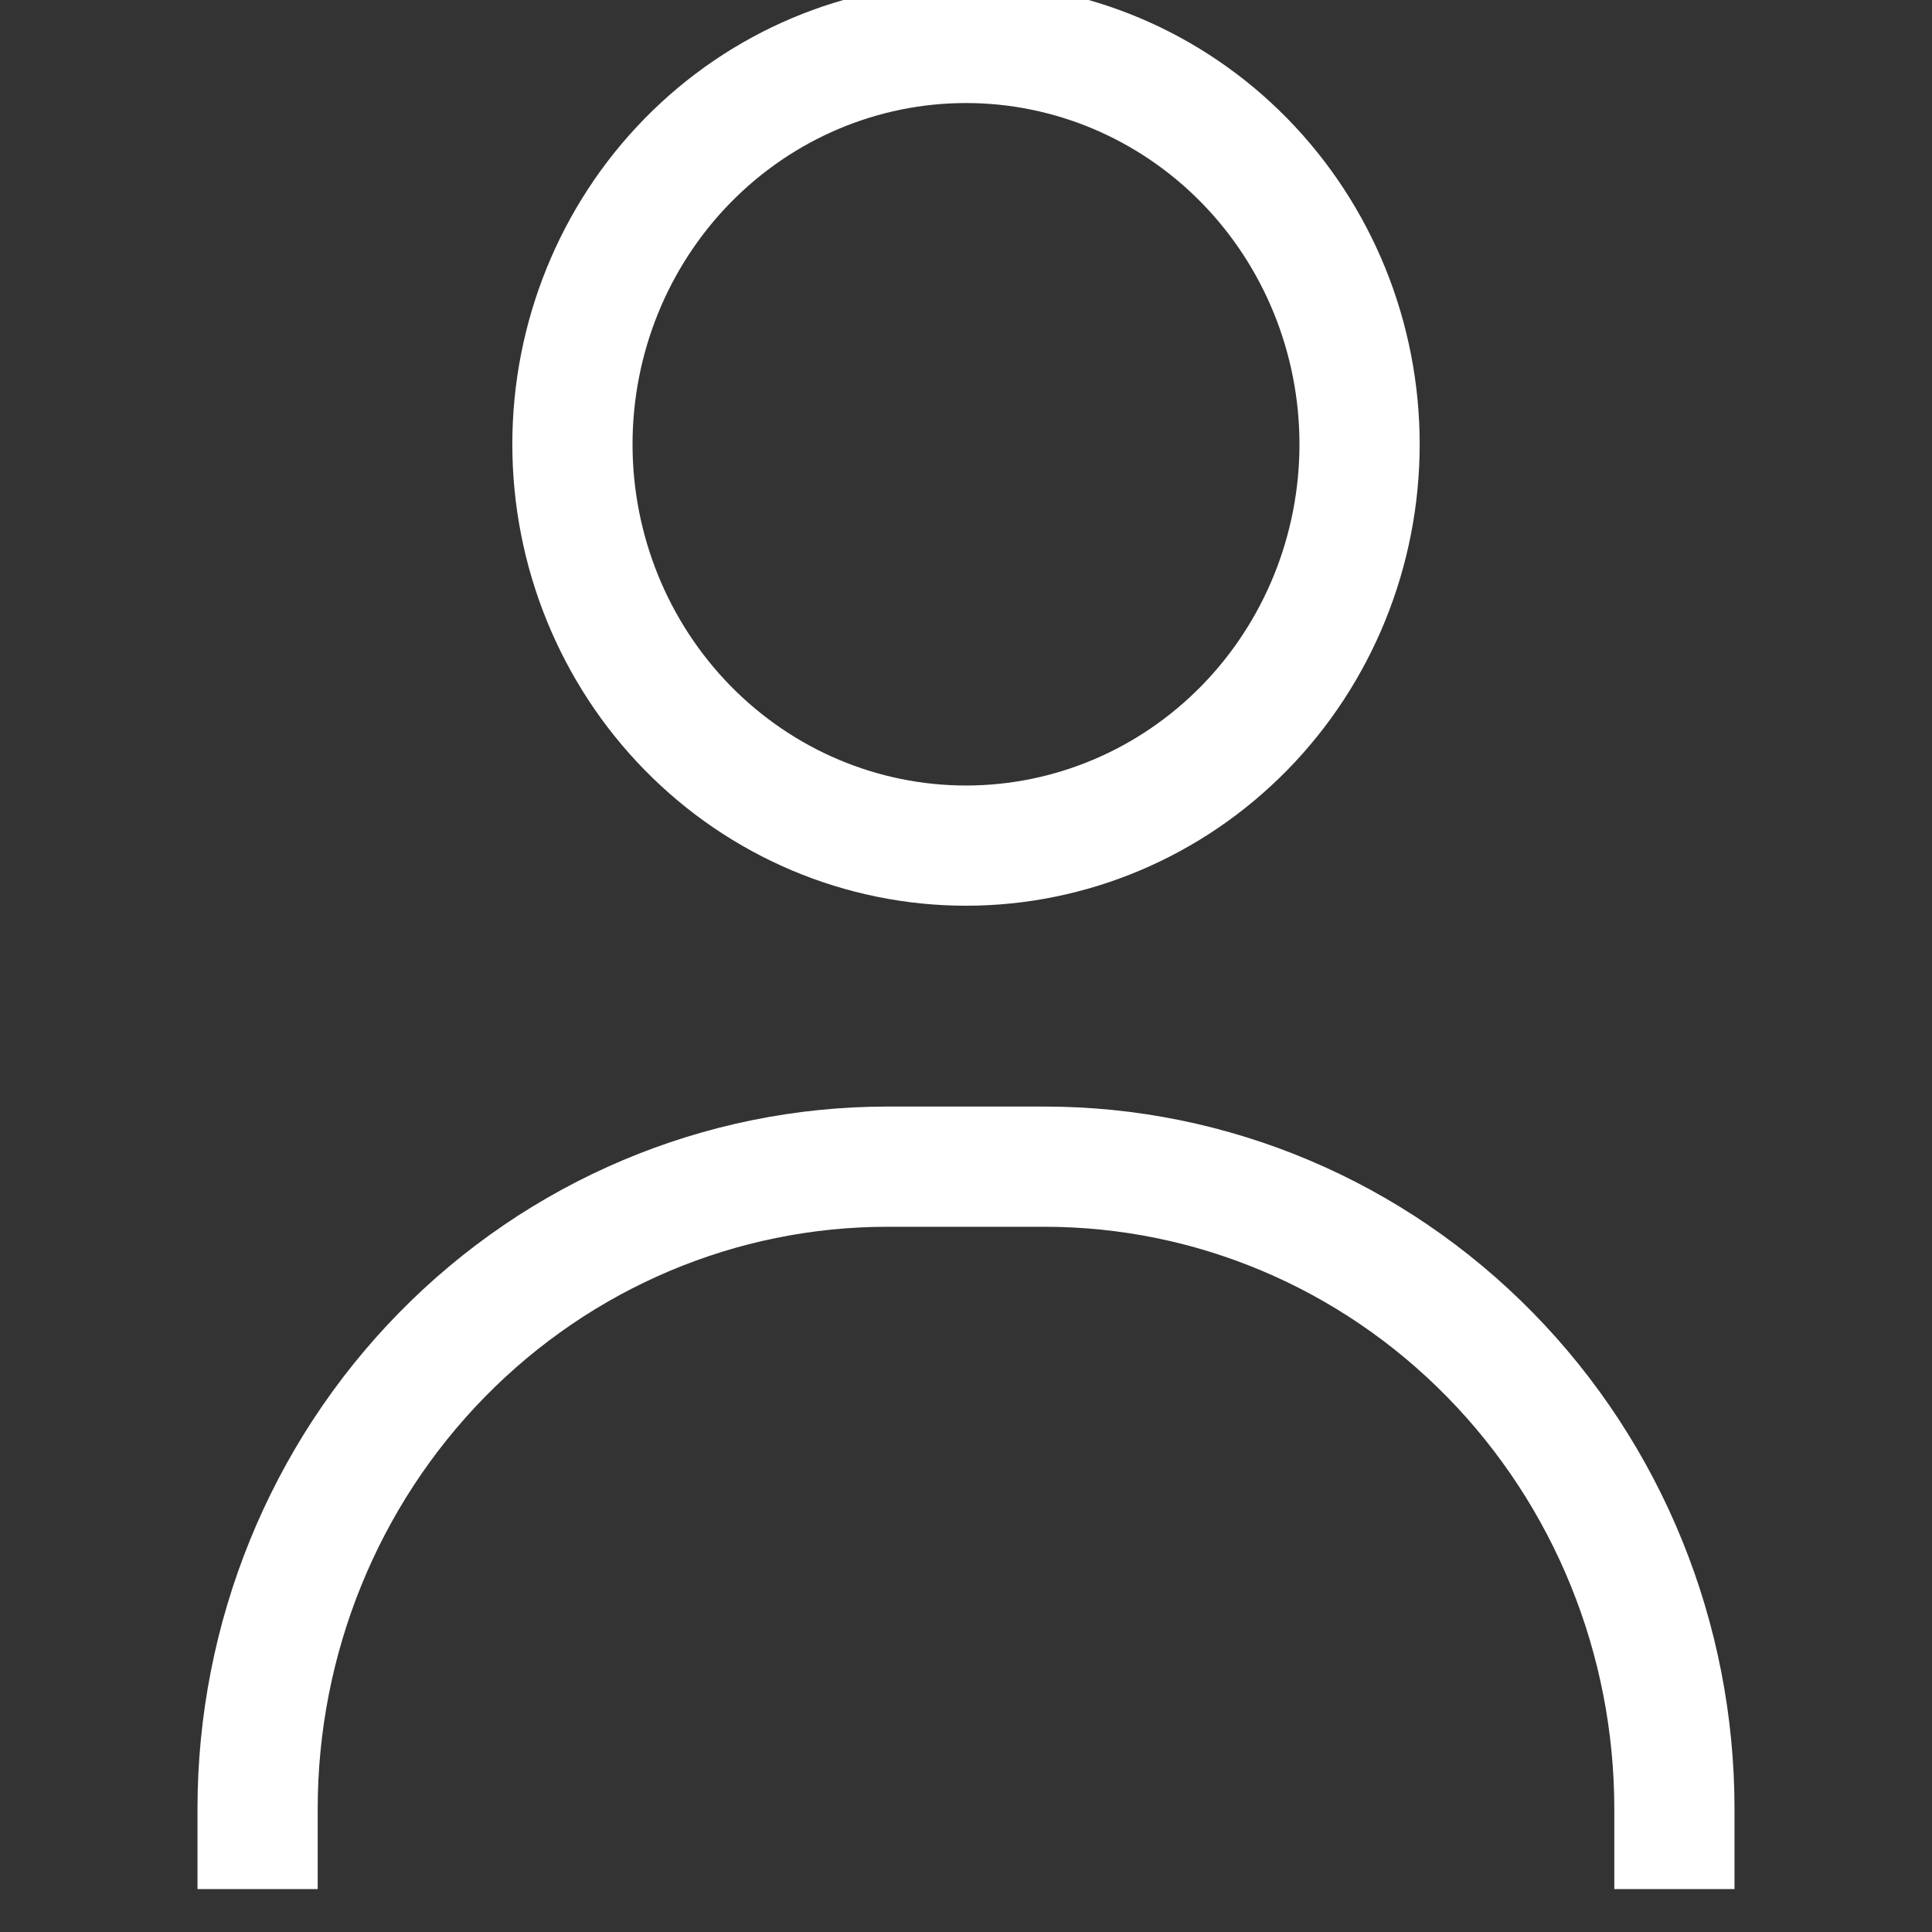 <svg width="45" height="45" viewBox="0 0 45 45" fill="none" xmlns="http://www.w3.org/2000/svg">
<rect x="0" y="0" width="45" height="45" fill="#333333" stroke="none"/>
<g clip-path="url(#clip0_2498_2179)">
<path d="M6 44V42.13C6 38.164 7.545 34.359 10.296 31.555C13.046 28.75 16.777 27.174 20.667 27.174H24.333C28.223 27.174 31.954 28.75 34.704 31.555C37.455 34.359 39 38.164 39 42.13V44M31.667 10.348C31.667 12.827 30.701 15.205 28.982 16.958C27.263 18.711 24.931 19.696 22.5 19.696C20.069 19.696 17.737 18.711 16.018 16.958C14.299 15.205 13.333 12.827 13.333 10.348C13.333 7.869 14.299 5.491 16.018 3.738C17.737 1.985 20.069 1 22.5 1C24.931 1 27.263 1.985 28.982 3.738C30.701 5.491 31.667 7.869 31.667 10.348Z" stroke="white" stroke-width="2.8"/>
</g>
<defs>
<clipPath id="clip0_2498_2179">
<rect width="45" height="45" fill="white"/>
</clipPath>
</defs>
</svg>
